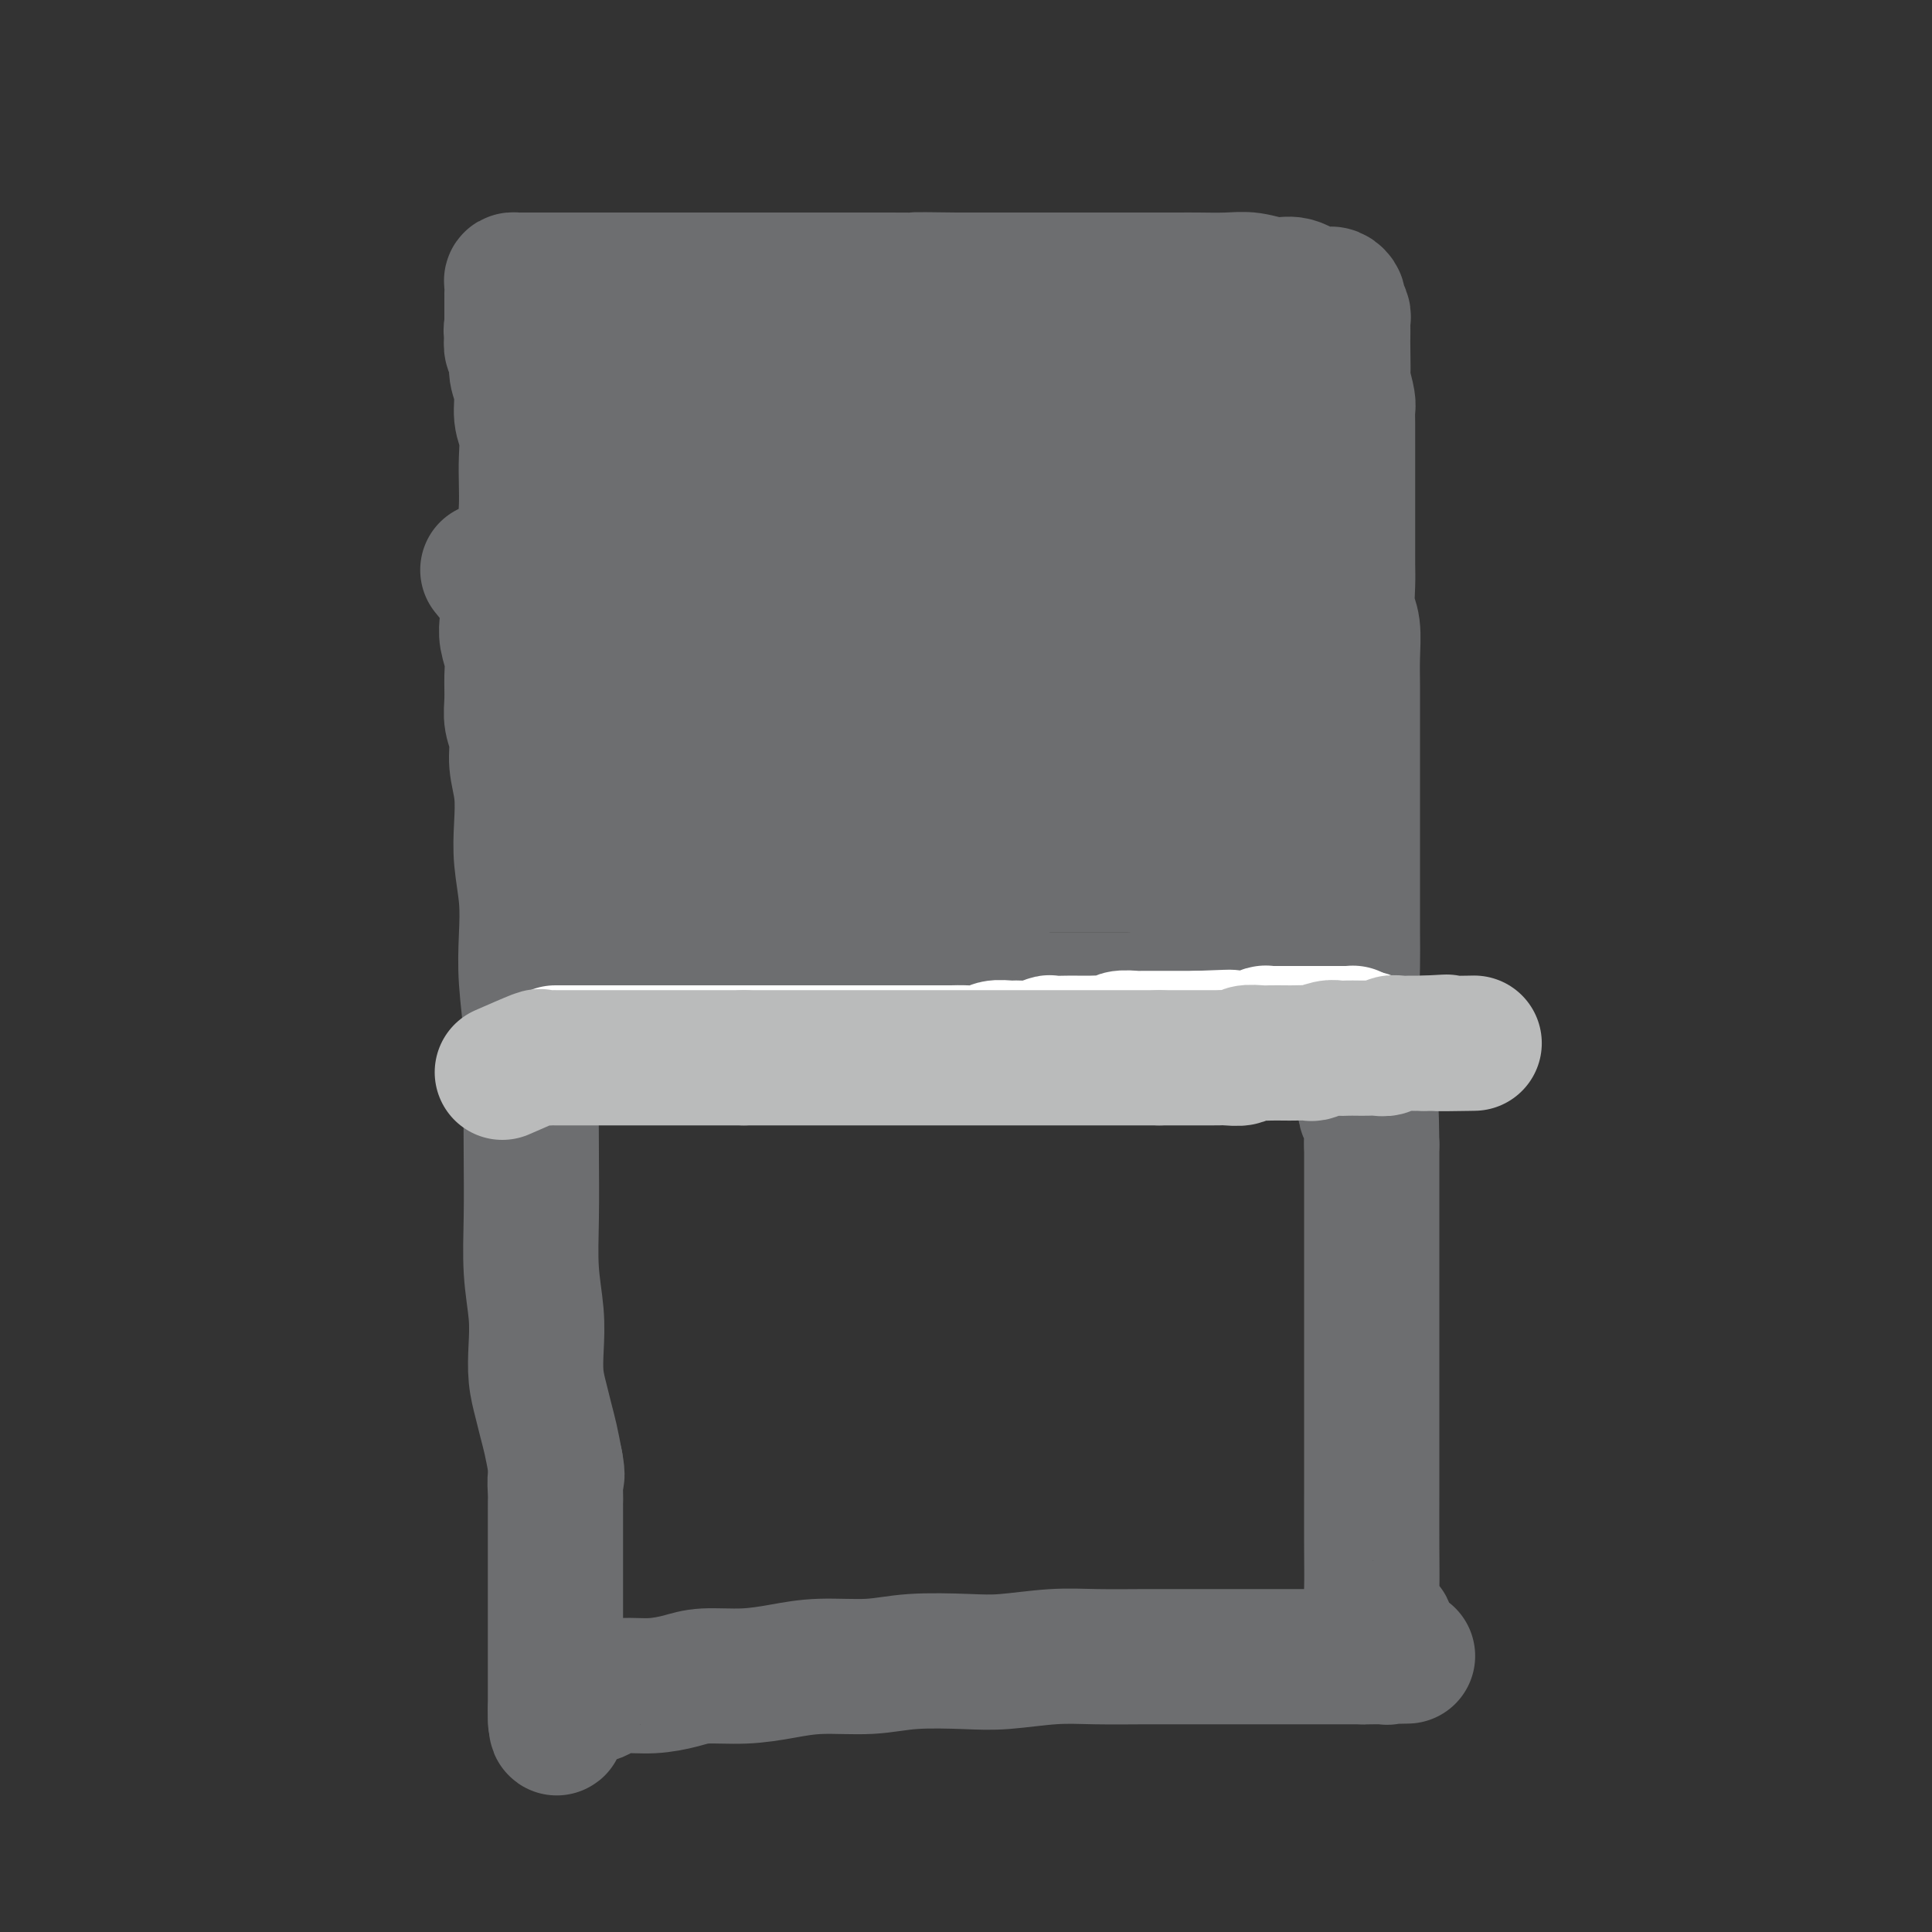 <svg viewBox='0 0 400 400' version='1.1' xmlns='http://www.w3.org/2000/svg' xmlns:xlink='http://www.w3.org/1999/xlink'><rect x="0" y="0" width="400" height="400" fill="#333333" stroke="none"/><g fill='none' stroke='#6D6E70' stroke-width='28' stroke-linecap='round' stroke-linejoin='round'><path d='M101,118c1.690,2.079 3.380,4.159 4,5c0.620,0.841 0.170,0.444 0,1c-0.170,0.556 -0.060,2.065 0,3c0.060,0.935 0.069,1.296 0,2c-0.069,0.704 -0.216,1.752 0,3c0.216,1.248 0.794,2.696 1,4c0.206,1.304 0.040,2.465 0,4c-0.040,1.535 0.046,3.444 0,5c-0.046,1.556 -0.222,2.760 0,4c0.222,1.240 0.843,2.516 1,4c0.157,1.484 -0.150,3.174 0,5c0.150,1.826 0.759,3.787 1,6c0.241,2.213 0.116,4.677 0,7c-0.116,2.323 -0.224,4.505 0,7c0.224,2.495 0.778,5.304 1,8c0.222,2.696 0.112,5.279 0,8c-0.112,2.721 -0.226,5.581 0,9c0.226,3.419 0.792,7.398 1,11c0.208,3.602 0.060,6.828 0,11c-0.060,4.172 -0.030,9.289 0,14c0.030,4.711 0.060,9.014 0,13c-0.060,3.986 -0.209,7.654 0,11c0.209,3.346 0.777,6.369 1,9c0.223,2.631 0.101,4.870 0,7c-0.101,2.130 -0.182,4.151 0,6c0.182,1.849 0.626,3.527 1,5c0.374,1.473 0.678,2.743 1,4c0.322,1.257 0.664,2.502 1,4c0.336,1.498 0.668,3.249 1,5'/><path d='M115,303c0.619,3.312 0.166,2.591 0,3c-0.166,0.409 -0.044,1.946 0,3c0.044,1.054 0.012,1.625 0,2c-0.012,0.375 -0.003,0.556 0,1c0.003,0.444 0.001,1.152 0,2c-0.001,0.848 -0.000,1.837 0,2c0.000,0.163 0.000,-0.500 0,0c-0.000,0.500 -0.000,2.164 0,3c0.000,0.836 0.000,0.843 0,1c-0.000,0.157 -0.000,0.465 0,1c0.000,0.535 0.000,1.297 0,2c-0.000,0.703 -0.000,1.346 0,2c0.000,0.654 0.000,1.317 0,2c-0.000,0.683 -0.000,1.385 0,2c0.000,0.615 0.000,1.143 0,2c-0.000,0.857 -0.000,2.042 0,3c0.000,0.958 0.000,1.688 0,3c-0.000,1.312 -0.000,3.207 0,5c0.000,1.793 0.000,3.485 0,5c-0.000,1.515 -0.000,2.852 0,4c0.000,1.148 0.000,2.106 0,3c-0.000,0.894 -0.000,1.724 0,2c0.000,0.276 0.000,-0.003 0,0c-0.000,0.003 -0.000,0.286 0,0c0.000,-0.286 0.000,-1.143 0,-2'/><path d='M115,354c0.179,7.708 0.627,1.477 1,-1c0.373,-2.477 0.672,-1.200 1,-1c0.328,0.200 0.686,-0.678 1,-1c0.314,-0.322 0.582,-0.089 1,0c0.418,0.089 0.984,0.034 1,0c0.016,-0.034 -0.518,-0.047 0,0c0.518,0.047 2.088,0.153 3,0c0.912,-0.153 1.167,-0.567 2,-1c0.833,-0.433 2.243,-0.886 4,-1c1.757,-0.114 3.861,0.110 6,0c2.139,-0.110 4.314,-0.555 6,-1c1.686,-0.445 2.882,-0.889 5,-1c2.118,-0.111 5.159,0.110 8,0c2.841,-0.110 5.483,-0.552 8,-1c2.517,-0.448 4.909,-0.904 8,-1c3.091,-0.096 6.880,0.167 10,0c3.120,-0.167 5.572,-0.763 9,-1c3.428,-0.237 7.832,-0.116 11,0c3.168,0.116 5.099,0.227 8,0c2.901,-0.227 6.771,-0.793 10,-1c3.229,-0.207 5.818,-0.055 9,0c3.182,0.055 6.957,0.015 10,0c3.043,-0.015 5.353,-0.004 8,0c2.647,0.004 5.632,0.001 8,0c2.368,-0.001 4.119,-0.000 6,0c1.881,0.000 3.893,0.000 6,0c2.107,-0.000 4.308,-0.000 6,0c1.692,0.000 2.876,0.000 4,0c1.124,-0.000 2.187,-0.000 3,0c0.813,0.000 1.375,0.000 2,0c0.625,-0.000 1.312,-0.000 2,0'/><path d='M282,343c17.674,-0.305 5.860,-0.067 2,0c-3.860,0.067 0.234,-0.038 2,0c1.766,0.038 1.205,0.217 1,0c-0.205,-0.217 -0.055,-0.831 0,-1c0.055,-0.169 0.015,0.108 0,0c-0.015,-0.108 -0.004,-0.602 0,-1c0.004,-0.398 0.002,-0.699 0,-1c-0.002,-0.301 -0.005,-0.602 0,-1c0.005,-0.398 0.016,-0.894 0,-1c-0.016,-0.106 -0.061,0.179 0,0c0.061,-0.179 0.228,-0.822 0,-1c-0.228,-0.178 -0.849,0.108 -1,0c-0.151,-0.108 0.170,-0.612 0,-1c-0.170,-0.388 -0.830,-0.661 -1,-1c-0.170,-0.339 0.151,-0.743 0,-1c-0.151,-0.257 -0.772,-0.367 -1,-1c-0.228,-0.633 -0.061,-1.788 0,-4c0.061,-2.212 0.016,-5.482 0,-9c-0.016,-3.518 -0.004,-7.285 0,-11c0.004,-3.715 0.001,-7.380 0,-11c-0.001,-3.620 -0.000,-7.196 0,-11c0.000,-3.804 0.000,-7.837 0,-12c-0.000,-4.163 -0.000,-8.456 0,-12c0.000,-3.544 0.000,-6.339 0,-9c-0.000,-2.661 -0.000,-5.189 0,-8c0.000,-2.811 0.000,-5.906 0,-9'/><path d='M284,237c-0.178,-15.495 -0.622,-8.232 -1,-7c-0.378,1.232 -0.690,-3.566 -1,-7c-0.310,-3.434 -0.619,-5.505 -1,-8c-0.381,-2.495 -0.834,-5.414 -1,-8c-0.166,-2.586 -0.044,-4.838 0,-7c0.044,-2.162 0.012,-4.233 0,-7c-0.012,-2.767 -0.003,-6.229 0,-9c0.003,-2.771 0.001,-4.850 0,-7c-0.001,-2.150 -0.000,-4.370 0,-7c0.000,-2.630 -0.000,-5.671 0,-8c0.000,-2.329 0.001,-3.946 0,-6c-0.001,-2.054 -0.004,-4.543 0,-7c0.004,-2.457 0.015,-4.880 0,-7c-0.015,-2.120 -0.057,-3.936 0,-6c0.057,-2.064 0.211,-4.376 0,-6c-0.211,-1.624 -0.789,-2.560 -1,-4c-0.211,-1.440 -0.057,-3.386 0,-5c0.057,-1.614 0.015,-2.897 0,-4c-0.015,-1.103 -0.004,-2.025 0,-3c0.004,-0.975 0.001,-2.004 0,-3c-0.001,-0.996 -0.000,-1.960 0,-3c0.000,-1.040 0.000,-2.154 0,-3c-0.000,-0.846 -0.000,-1.422 0,-2c0.000,-0.578 0.000,-1.158 0,-2c-0.000,-0.842 -0.000,-1.945 0,-3c0.000,-1.055 0.001,-2.063 0,-3c-0.001,-0.937 -0.003,-1.804 0,-3c0.003,-1.196 0.011,-2.723 0,-4c-0.011,-1.277 -0.041,-2.305 0,-3c0.041,-0.695 0.155,-1.056 0,-2c-0.155,-0.944 -0.577,-2.472 -1,-4'/><path d='M278,79c-0.309,-20.546 -0.083,-7.911 0,-4c0.083,3.911 0.023,-0.901 0,-3c-0.023,-2.099 -0.010,-1.483 0,-2c0.010,-0.517 0.018,-2.166 0,-3c-0.018,-0.834 -0.060,-0.854 0,-1c0.060,-0.146 0.222,-0.417 0,-1c-0.222,-0.583 -0.829,-1.476 -1,-2c-0.171,-0.524 0.095,-0.677 0,-1c-0.095,-0.323 -0.552,-0.817 -1,-1c-0.448,-0.183 -0.889,-0.057 -1,0c-0.111,0.057 0.107,0.044 0,0c-0.107,-0.044 -0.537,-0.121 -1,0c-0.463,0.121 -0.957,0.439 -2,0c-1.043,-0.439 -2.635,-1.634 -4,-2c-1.365,-0.366 -2.502,0.098 -4,0c-1.498,-0.098 -3.357,-0.758 -5,-1c-1.643,-0.242 -3.071,-0.065 -5,0c-1.929,0.065 -4.358,0.017 -6,0c-1.642,-0.017 -2.497,-0.005 -4,0c-1.503,0.005 -3.656,0.001 -6,0c-2.344,-0.001 -4.880,-0.000 -7,0c-2.120,0.000 -3.825,0.000 -6,0c-2.175,-0.000 -4.820,-0.000 -7,0c-2.180,0.000 -3.895,0.000 -6,0c-2.105,-0.000 -4.602,-0.000 -7,0c-2.398,0.000 -4.699,0.000 -7,0'/><path d='M198,58c-12.084,-0.155 -7.295,-0.041 -7,0c0.295,0.041 -3.903,0.011 -7,0c-3.097,-0.011 -5.093,-0.003 -7,0c-1.907,0.003 -3.724,0.001 -6,0c-2.276,-0.001 -5.009,-0.000 -7,0c-1.991,0.000 -3.238,0.000 -5,0c-1.762,-0.000 -4.039,-0.000 -6,0c-1.961,0.000 -3.605,0.000 -5,0c-1.395,-0.000 -2.541,-0.000 -4,0c-1.459,0.000 -3.233,0.000 -5,0c-1.767,-0.000 -3.529,-0.000 -5,0c-1.471,0.000 -2.653,0.000 -4,0c-1.347,-0.000 -2.860,-0.000 -4,0c-1.140,0.000 -1.907,0.000 -3,0c-1.093,-0.000 -2.512,-0.000 -4,0c-1.488,0.000 -3.047,0.000 -4,0c-0.953,-0.000 -1.302,-0.000 -2,0c-0.698,0.000 -1.745,0.000 -2,0c-0.255,-0.000 0.282,-0.000 0,0c-0.282,0.000 -1.382,0.002 -2,0c-0.618,-0.002 -0.754,-0.007 -1,0c-0.246,0.007 -0.602,0.025 -1,0c-0.398,-0.025 -0.839,-0.092 -1,0c-0.161,0.092 -0.043,0.342 0,1c0.043,0.658 0.012,1.723 0,2c-0.012,0.277 -0.003,-0.235 0,0c0.003,0.235 0.001,1.217 0,2c-0.001,0.783 -0.000,1.367 0,2c0.000,0.633 0.000,1.317 0,2'/><path d='M106,67c-0.314,1.811 -0.099,1.839 0,2c0.099,0.161 0.083,0.457 0,1c-0.083,0.543 -0.234,1.335 0,2c0.234,0.665 0.851,1.205 1,2c0.149,0.795 -0.170,1.846 0,3c0.170,1.154 0.830,2.411 1,4c0.170,1.589 -0.150,3.510 0,5c0.150,1.490 0.771,2.551 1,4c0.229,1.449 0.065,3.287 0,5c-0.065,1.713 -0.031,3.300 0,5c0.031,1.700 0.061,3.512 0,5c-0.061,1.488 -0.212,2.652 0,4c0.212,1.348 0.788,2.879 1,4c0.212,1.121 0.061,1.833 0,3c-0.061,1.167 -0.030,2.789 0,4c0.030,1.211 0.061,2.011 0,3c-0.061,0.989 -0.212,2.167 0,3c0.212,0.833 0.789,1.321 1,2c0.211,0.679 0.057,1.549 0,2c-0.057,0.451 -0.015,0.484 0,1c0.015,0.516 0.004,1.514 0,2c-0.004,0.486 -0.001,0.459 0,1c0.001,0.541 -0.001,1.651 0,2c0.001,0.349 0.003,-0.064 0,0c-0.003,0.064 -0.011,0.605 0,1c0.011,0.395 0.041,0.645 0,1c-0.041,0.355 -0.155,0.816 0,1c0.155,0.184 0.577,0.092 1,0'/><path d='M112,139c1.600,11.422 2.600,3.978 3,1c0.400,-2.978 0.200,-1.489 0,0'/><path d='M124,206c3.364,0.423 6.727,0.845 8,1c1.273,0.155 0.455,0.041 1,0c0.545,-0.041 2.454,-0.011 4,0c1.546,0.011 2.728,0.003 4,0c1.272,-0.003 2.636,-0.001 4,0c1.364,0.001 2.730,0.000 4,0c1.270,-0.000 2.443,-0.000 4,0c1.557,0.000 3.499,0.000 5,0c1.501,-0.000 2.560,-0.000 4,0c1.440,0.000 3.261,0.000 5,0c1.739,-0.000 3.394,-0.000 5,0c1.606,0.000 3.161,0.000 5,0c1.839,-0.000 3.960,-0.000 6,0c2.040,0.000 3.999,0.000 6,0c2.001,-0.000 4.043,-0.000 6,0c1.957,0.000 3.830,0.000 6,0c2.170,-0.000 4.637,-0.000 7,0c2.363,0.000 4.623,0.000 7,0c2.377,-0.000 4.871,-0.000 7,0c2.129,0.000 3.894,0.000 6,0c2.106,-0.000 4.553,-0.000 7,0'/><path d='M235,207c18.068,0.155 7.739,0.041 5,0c-2.739,-0.041 2.113,-0.011 5,0c2.887,0.011 3.808,0.003 5,0c1.192,-0.003 2.653,-0.001 4,0c1.347,0.001 2.578,0.000 4,0c1.422,-0.000 3.034,-0.000 4,0c0.966,0.000 1.285,-0.000 2,0c0.715,0.000 1.827,0.000 3,0c1.173,-0.000 2.409,-0.000 3,0c0.591,0.000 0.539,0.001 1,0c0.461,-0.001 1.437,-0.004 2,0c0.563,0.004 0.714,0.015 1,0c0.286,-0.015 0.707,-0.057 1,0c0.293,0.057 0.457,0.211 1,0c0.543,-0.211 1.466,-0.789 2,-1c0.534,-0.211 0.679,-0.057 1,0c0.321,0.057 0.818,0.015 1,0c0.182,-0.015 0.049,-0.004 0,0c-0.049,0.004 -0.014,0.001 0,0c0.014,-0.001 0.007,-0.001 0,0'/><path d='M112,77c1.693,-0.423 3.385,-0.845 5,-1c1.615,-0.155 3.151,-0.041 5,0c1.849,0.041 4.011,0.011 6,0c1.989,-0.011 3.807,-0.003 6,0c2.193,0.003 4.762,0.001 7,0c2.238,-0.001 4.144,-0.000 6,0c1.856,0.000 3.661,0.000 6,0c2.339,-0.000 5.212,0.000 7,0c1.788,-0.000 2.490,-0.000 4,0c1.510,0.000 3.829,0.000 6,0c2.171,-0.000 4.196,-0.001 6,0c1.804,0.001 3.387,0.004 5,0c1.613,-0.004 3.255,-0.016 5,0c1.745,0.016 3.592,0.061 5,0c1.408,-0.061 2.377,-0.228 4,0c1.623,0.228 3.899,0.849 6,1c2.101,0.151 4.028,-0.170 6,0c1.972,0.170 3.990,0.830 6,1c2.010,0.170 4.011,-0.151 6,0c1.989,0.151 3.967,0.772 6,1c2.033,0.228 4.121,0.061 6,0c1.879,-0.061 3.548,-0.016 5,0c1.452,0.016 2.687,0.004 4,0c1.313,-0.004 2.705,-0.001 4,0c1.295,0.001 2.493,0.000 3,0c0.507,-0.000 0.321,-0.000 1,0c0.679,0.000 2.221,0.000 3,0c0.779,-0.000 0.794,-0.000 1,0c0.206,0.000 0.603,0.000 1,0'/><path d='M253,79c21.990,0.310 6.467,0.083 1,0c-5.467,-0.083 -0.876,-0.024 1,0c1.876,0.024 1.039,0.013 1,0c-0.039,-0.013 0.722,-0.028 1,0c0.278,0.028 0.075,0.100 0,0c-0.075,-0.100 -0.020,-0.371 0,0c0.020,0.371 0.005,1.383 0,2c-0.005,0.617 -0.001,0.840 0,1c0.001,0.160 0.000,0.259 0,1c-0.000,0.741 -0.000,2.125 0,3c0.000,0.875 0.000,1.243 0,2c-0.000,0.757 -0.000,1.905 0,3c0.000,1.095 0.001,2.138 0,4c-0.001,1.862 -0.003,4.545 0,7c0.003,2.455 0.011,4.683 0,7c-0.011,2.317 -0.042,4.722 0,7c0.042,2.278 0.156,4.430 0,7c-0.156,2.570 -0.581,5.558 -1,8c-0.419,2.442 -0.830,4.339 -1,6c-0.170,1.661 -0.098,3.088 0,5c0.098,1.912 0.222,4.311 0,6c-0.222,1.689 -0.792,2.668 -1,4c-0.208,1.332 -0.056,3.017 0,4c0.056,0.983 0.015,1.265 0,2c-0.015,0.735 -0.004,1.924 0,3c0.004,1.076 0.002,2.038 0,3'/><path d='M254,164c-0.464,13.064 -0.124,4.723 0,2c0.124,-2.723 0.033,0.172 0,2c-0.033,1.828 -0.009,2.588 0,3c0.009,0.412 0.003,0.477 0,1c-0.003,0.523 -0.005,1.506 0,2c0.005,0.494 0.015,0.499 0,1c-0.015,0.501 -0.057,1.497 0,2c0.057,0.503 0.212,0.513 0,1c-0.212,0.487 -0.792,1.451 -1,2c-0.208,0.549 -0.044,0.683 0,1c0.044,0.317 -0.033,0.817 0,1c0.033,0.183 0.175,0.049 0,0c-0.175,-0.049 -0.667,-0.012 -1,0c-0.333,0.012 -0.508,0.001 -1,0c-0.492,-0.001 -1.300,0.010 -2,0c-0.700,-0.010 -1.291,-0.041 -2,0c-0.709,0.041 -1.537,0.156 -2,0c-0.463,-0.156 -0.561,-0.581 -1,-1c-0.439,-0.419 -1.217,-0.830 -2,-1c-0.783,-0.170 -1.570,-0.098 -2,0c-0.430,0.098 -0.504,0.222 -1,0c-0.496,-0.222 -1.415,-0.792 -2,-1c-0.585,-0.208 -0.838,-0.056 -1,0c-0.162,0.056 -0.234,0.015 -1,0c-0.766,-0.015 -2.226,-0.004 -4,0c-1.774,0.004 -3.862,0.001 -6,0c-2.138,-0.001 -4.325,-0.000 -6,0c-1.675,0.000 -2.837,0.000 -4,0'/><path d='M215,179c-6.092,-0.238 -3.322,0.668 -3,1c0.322,0.332 -1.803,0.089 -3,0c-1.197,-0.089 -1.466,-0.024 -2,0c-0.534,0.024 -1.334,0.005 -2,0c-0.666,-0.005 -1.197,0.002 -2,0c-0.803,-0.002 -1.877,-0.015 -3,0c-1.123,0.015 -2.296,0.057 -3,0c-0.704,-0.057 -0.941,-0.211 -2,0c-1.059,0.211 -2.940,0.789 -4,1c-1.060,0.211 -1.299,0.057 -2,0c-0.701,-0.057 -1.864,-0.015 -3,0c-1.136,0.015 -2.246,0.004 -3,0c-0.754,-0.004 -1.154,-0.002 -2,0c-0.846,0.002 -2.140,0.004 -3,0c-0.860,-0.004 -1.287,-0.015 -2,0c-0.713,0.015 -1.712,0.057 -3,0c-1.288,-0.057 -2.865,-0.211 -4,0c-1.135,0.211 -1.827,0.789 -3,1c-1.173,0.211 -2.827,0.057 -4,0c-1.173,-0.057 -1.864,-0.015 -3,0c-1.136,0.015 -2.717,0.004 -4,0c-1.283,-0.004 -2.267,-0.001 -3,0c-0.733,0.001 -1.214,0.000 -2,0c-0.786,-0.000 -1.877,0.000 -3,0c-1.123,-0.000 -2.278,-0.001 -3,0c-0.722,0.001 -1.012,0.004 -2,0c-0.988,-0.004 -2.674,-0.015 -4,0c-1.326,0.015 -2.294,0.056 -3,0c-0.706,-0.056 -1.152,-0.207 -2,0c-0.848,0.207 -2.100,0.774 -3,1c-0.900,0.226 -1.450,0.113 -2,0'/><path d='M128,183c-13.658,0.619 -4.304,0.166 -1,0c3.304,-0.166 0.557,-0.045 -1,0c-1.557,0.045 -1.923,0.013 -2,0c-0.077,-0.013 0.137,-0.006 0,0c-0.137,0.006 -0.625,0.010 -1,0c-0.375,-0.010 -0.636,-0.033 -1,0c-0.364,0.033 -0.830,0.122 -1,0c-0.170,-0.122 -0.045,-0.454 0,-1c0.045,-0.546 0.011,-1.306 0,-2c-0.011,-0.694 -0.000,-1.323 0,-3c0.000,-1.677 -0.011,-4.404 0,-7c0.011,-2.596 0.045,-5.063 0,-8c-0.045,-2.937 -0.170,-6.346 0,-9c0.170,-2.654 0.634,-4.553 1,-7c0.366,-2.447 0.634,-5.440 1,-8c0.366,-2.560 0.830,-4.685 1,-7c0.170,-2.315 0.046,-4.819 0,-7c-0.046,-2.181 -0.012,-4.039 0,-6c0.012,-1.961 0.003,-4.025 0,-6c-0.003,-1.975 -0.001,-3.862 0,-6c0.001,-2.138 0.000,-4.529 0,-7c-0.000,-2.471 -0.000,-5.024 0,-7c0.000,-1.976 0.000,-3.375 0,-5c-0.000,-1.625 -0.000,-3.476 0,-5c0.000,-1.524 0.000,-2.721 0,-4c-0.000,-1.279 -0.000,-2.639 0,-4'/><path d='M124,74c0.687,-16.983 0.906,-4.940 1,-1c0.094,3.940 0.064,-0.224 0,-2c-0.064,-1.776 -0.162,-1.163 0,-1c0.162,0.163 0.583,-0.125 1,0c0.417,0.125 0.830,0.663 1,1c0.170,0.337 0.096,0.472 0,1c-0.096,0.528 -0.215,1.448 0,2c0.215,0.552 0.763,0.737 1,1c0.237,0.263 0.162,0.605 0,1c-0.162,0.395 -0.410,0.842 0,1c0.410,0.158 1.477,0.028 2,0c0.523,-0.028 0.500,0.045 1,0c0.500,-0.045 1.521,-0.208 2,0c0.479,0.208 0.414,0.787 1,1c0.586,0.213 1.821,0.061 3,0c1.179,-0.061 2.300,-0.031 3,0c0.700,0.031 0.979,0.064 2,0c1.021,-0.064 2.782,-0.223 4,0c1.218,0.223 1.891,0.830 3,1c1.109,0.170 2.652,-0.095 4,0c1.348,0.095 2.500,0.551 4,1c1.500,0.449 3.347,0.891 5,1c1.653,0.109 3.110,-0.115 5,0c1.890,0.115 4.211,0.570 6,1c1.789,0.430 3.047,0.837 5,1c1.953,0.163 4.603,0.082 7,0c2.397,-0.082 4.542,-0.166 7,0c2.458,0.166 5.229,0.583 8,1'/><path d='M200,84c12.460,1.040 7.611,0.139 7,0c-0.611,-0.139 3.017,0.485 6,1c2.983,0.515 5.322,0.923 8,1c2.678,0.077 5.694,-0.177 8,0c2.306,0.177 3.902,0.783 6,1c2.098,0.217 4.698,0.044 7,0c2.302,-0.044 4.305,0.040 6,0c1.695,-0.040 3.081,-0.204 4,0c0.919,0.204 1.371,0.775 2,1c0.629,0.225 1.433,0.102 2,0c0.567,-0.102 0.895,-0.183 1,0c0.105,0.183 -0.013,0.630 0,1c0.013,0.370 0.157,0.663 0,1c-0.157,0.337 -0.615,0.720 -1,1c-0.385,0.280 -0.695,0.459 -1,1c-0.305,0.541 -0.604,1.443 -1,2c-0.396,0.557 -0.891,0.767 -1,1c-0.109,0.233 0.166,0.487 0,1c-0.166,0.513 -0.772,1.284 -1,2c-0.228,0.716 -0.076,1.378 0,2c0.076,0.622 0.076,1.205 0,2c-0.076,0.795 -0.229,1.801 0,3c0.229,1.199 0.840,2.593 1,4c0.160,1.407 -0.130,2.829 0,5c0.130,2.171 0.679,5.090 1,8c0.321,2.910 0.415,5.810 1,8c0.585,2.190 1.662,3.669 2,6c0.338,2.331 -0.063,5.512 0,8c0.063,2.488 0.589,4.282 1,6c0.411,1.718 0.705,3.359 1,5'/><path d='M259,155c1.476,8.527 1.666,4.843 2,4c0.334,-0.843 0.811,1.153 1,3c0.189,1.847 0.088,3.544 0,5c-0.088,1.456 -0.163,2.669 0,4c0.163,1.331 0.565,2.779 1,4c0.435,1.221 0.905,2.214 1,3c0.095,0.786 -0.185,1.366 0,2c0.185,0.634 0.834,1.321 1,2c0.166,0.679 -0.151,1.349 0,2c0.151,0.651 0.771,1.285 1,2c0.229,0.715 0.069,1.513 0,2c-0.069,0.487 -0.046,0.664 0,1c0.046,0.336 0.114,0.830 0,1c-0.114,0.170 -0.411,0.014 -1,0c-0.589,-0.014 -1.471,0.113 -2,0c-0.529,-0.113 -0.705,-0.468 -1,-1c-0.295,-0.532 -0.710,-1.242 -1,-2c-0.290,-0.758 -0.456,-1.562 -1,-2c-0.544,-0.438 -1.465,-0.508 -2,-1c-0.535,-0.492 -0.682,-1.406 -1,-2c-0.318,-0.594 -0.806,-0.869 -2,-2c-1.194,-1.131 -3.095,-3.119 -5,-5c-1.905,-1.881 -3.815,-3.657 -6,-5c-2.185,-1.343 -4.643,-2.255 -7,-3c-2.357,-0.745 -4.611,-1.323 -7,-2c-2.389,-0.677 -4.912,-1.451 -7,-2c-2.088,-0.549 -3.739,-0.871 -6,-1c-2.261,-0.129 -5.130,-0.064 -8,0'/><path d='M209,162c-6.672,-1.464 -5.851,-1.124 -7,-1c-1.149,0.124 -4.267,0.033 -7,0c-2.733,-0.033 -5.081,-0.009 -7,0c-1.919,0.009 -3.408,0.002 -6,0c-2.592,-0.002 -6.285,-0.001 -9,0c-2.715,0.001 -4.450,-0.000 -7,0c-2.550,0.000 -5.915,0.001 -9,0c-3.085,-0.001 -5.892,-0.003 -9,0c-3.108,0.003 -6.519,0.012 -9,0c-2.481,-0.012 -4.033,-0.046 -6,0c-1.967,0.046 -4.350,0.170 -6,0c-1.650,-0.170 -2.568,-0.635 -3,-1c-0.432,-0.365 -0.378,-0.631 0,-1c0.378,-0.369 1.080,-0.840 2,-1c0.920,-0.160 2.057,-0.009 4,0c1.943,0.009 4.693,-0.124 9,0c4.307,0.124 10.172,0.504 16,0c5.828,-0.504 11.618,-1.892 18,-3c6.382,-1.108 13.357,-1.935 20,-3c6.643,-1.065 12.956,-2.366 19,-4c6.044,-1.634 11.821,-3.601 17,-5c5.179,-1.399 9.762,-2.231 13,-3c3.238,-0.769 5.133,-1.474 7,-2c1.867,-0.526 3.708,-0.873 4,-1c0.292,-0.127 -0.963,-0.034 -3,0c-2.037,0.034 -4.856,0.009 -9,0c-4.144,-0.009 -9.613,-0.003 -16,0c-6.387,0.003 -13.694,0.001 -21,0'/><path d='M204,137c-10.909,-0.141 -13.682,-0.493 -19,0c-5.318,0.493 -13.182,1.831 -20,3c-6.818,1.169 -12.589,2.168 -17,3c-4.411,0.832 -7.461,1.497 -10,2c-2.539,0.503 -4.567,0.845 -6,1c-1.433,0.155 -2.271,0.125 -1,0c1.271,-0.125 4.652,-0.343 9,-1c4.348,-0.657 9.663,-1.752 15,-3c5.337,-1.248 10.695,-2.649 16,-4c5.305,-1.351 10.556,-2.652 15,-4c4.444,-1.348 8.080,-2.743 11,-4c2.920,-1.257 5.125,-2.377 7,-3c1.875,-0.623 3.420,-0.751 4,-1c0.580,-0.249 0.195,-0.619 0,-1c-0.195,-0.381 -0.199,-0.771 0,-1c0.199,-0.229 0.600,-0.296 -1,-1c-1.600,-0.704 -5.202,-2.043 -9,-3c-3.798,-0.957 -7.792,-1.531 -12,-2c-4.208,-0.469 -8.630,-0.834 -13,-1c-4.370,-0.166 -8.687,-0.134 -13,0c-4.313,0.134 -8.623,0.371 -12,1c-3.377,0.629 -5.822,1.651 -8,2c-2.178,0.349 -4.088,0.026 -5,0c-0.912,-0.026 -0.825,0.244 -1,0c-0.175,-0.244 -0.613,-1.002 0,-2c0.613,-0.998 2.278,-2.237 4,-4c1.722,-1.763 3.502,-4.052 5,-6c1.498,-1.948 2.714,-3.557 4,-5c1.286,-1.443 2.643,-2.722 4,-4'/><path d='M151,99c2.701,-3.435 1.454,-1.521 1,-1c-0.454,0.521 -0.116,-0.349 0,-1c0.116,-0.651 0.011,-1.083 0,2c-0.011,3.083 0.074,9.681 -1,14c-1.074,4.319 -3.306,6.361 -5,9c-1.694,2.639 -2.850,5.876 -4,8c-1.150,2.124 -2.294,3.134 -3,4c-0.706,0.866 -0.973,1.586 -1,1c-0.027,-0.586 0.187,-2.480 0,-6c-0.187,-3.520 -0.773,-8.666 0,-14c0.773,-5.334 2.906,-10.857 5,-16c2.094,-5.143 4.150,-9.905 6,-14c1.850,-4.095 3.493,-7.523 5,-10c1.507,-2.477 2.878,-4.003 4,-5c1.122,-0.997 1.995,-1.466 3,0c1.005,1.466 2.143,4.866 3,9c0.857,4.134 1.434,9.002 2,14c0.566,4.998 1.121,10.127 2,16c0.879,5.873 2.081,12.491 3,17c0.919,4.509 1.556,6.908 3,9c1.444,2.092 3.694,3.877 6,5c2.306,1.123 4.667,1.584 8,1c3.333,-0.584 7.637,-2.214 12,-5c4.363,-2.786 8.784,-6.728 13,-11c4.216,-4.272 8.227,-8.872 12,-14c3.773,-5.128 7.306,-10.783 10,-14c2.694,-3.217 4.547,-3.996 6,-5c1.453,-1.004 2.507,-2.232 3,-3c0.493,-0.768 0.427,-1.077 0,1c-0.427,2.077 -1.213,6.538 -2,11'/><path d='M242,101c-1.410,4.120 -3.935,8.420 -6,13c-2.065,4.580 -3.669,9.441 -5,13c-1.331,3.559 -2.388,5.816 -3,7c-0.612,1.184 -0.778,1.297 -1,2c-0.222,0.703 -0.501,1.998 0,0c0.501,-1.998 1.780,-7.288 4,-12c2.220,-4.712 5.381,-8.846 8,-13c2.619,-4.154 4.698,-8.327 7,-12c2.302,-3.673 4.828,-6.846 6,-9c1.172,-2.154 0.991,-3.290 1,-4c0.009,-0.710 0.208,-0.996 0,-1c-0.208,-0.004 -0.824,0.272 -3,3c-2.176,2.728 -5.912,7.908 -9,12c-3.088,4.092 -5.527,7.096 -8,10c-2.473,2.904 -4.978,5.708 -7,8c-2.022,2.292 -3.560,4.074 -5,5c-1.440,0.926 -2.780,0.998 -4,0c-1.220,-0.998 -2.318,-3.066 -3,-6c-0.682,-2.934 -0.946,-6.734 -1,-10c-0.054,-3.266 0.104,-5.996 0,-8c-0.104,-2.004 -0.468,-3.281 -1,-4c-0.532,-0.719 -1.233,-0.881 -2,-1c-0.767,-0.119 -1.602,-0.195 -3,1c-1.398,1.195 -3.359,3.662 -5,6c-1.641,2.338 -2.962,4.546 -4,6c-1.038,1.454 -1.792,2.152 -2,2c-0.208,-0.152 0.130,-1.154 1,-3c0.870,-1.846 2.273,-4.535 3,-7c0.727,-2.465 0.779,-4.704 1,-6c0.221,-1.296 0.610,-1.648 1,-2'/><path d='M202,91c0.866,-2.825 0.030,-0.886 -1,1c-1.030,1.886 -2.253,3.721 -4,6c-1.747,2.279 -4.016,5.002 -6,7c-1.984,1.998 -3.683,3.272 -5,4c-1.317,0.728 -2.253,0.911 -3,1c-0.747,0.089 -1.306,0.084 -2,0c-0.694,-0.084 -1.523,-0.247 -2,-1c-0.477,-0.753 -0.604,-2.097 -1,-3c-0.396,-0.903 -1.063,-1.366 -2,-2c-0.937,-0.634 -2.146,-1.441 -3,-2c-0.854,-0.559 -1.353,-0.872 -2,-1c-0.647,-0.128 -1.444,-0.073 -2,0c-0.556,0.073 -0.873,0.164 -1,0c-0.127,-0.164 -0.064,-0.582 0,-1c0.064,-0.418 0.129,-0.835 0,-1c-0.129,-0.165 -0.453,-0.079 0,0c0.453,0.079 1.683,0.149 2,0c0.317,-0.149 -0.278,-0.517 0,-1c0.278,-0.483 1.431,-1.080 2,-2c0.569,-0.920 0.555,-2.164 1,-3c0.445,-0.836 1.351,-1.263 3,-3c1.649,-1.737 4.043,-4.782 5,-6c0.957,-1.218 0.479,-0.609 0,0'/></g>
<g fill='none' stroke='#FFFFFF' stroke-width='28' stroke-linecap='round' stroke-linejoin='round'><path d='M115,218c2.352,0.000 4.703,0.000 6,0c1.297,0.000 1.538,0.000 2,0c0.462,0.000 1.144,-0.000 2,0c0.856,0.000 1.886,-0.000 3,0c1.114,0.000 2.313,0.000 3,0c0.687,-0.000 0.861,-0.000 2,0c1.139,0.000 3.244,0.000 4,0c0.756,0.000 0.165,0.000 1,0c0.835,-0.000 3.096,-0.000 4,0c0.904,0.000 0.451,0.000 1,0c0.549,-0.000 2.099,0.000 3,0c0.901,-0.000 1.151,0.000 2,0c0.849,0.000 2.297,0.000 3,0c0.703,0.000 0.663,-0.000 1,0c0.337,0.000 1.052,0.000 2,0c0.948,0.000 2.130,0.000 3,0c0.870,0.000 1.429,0.000 2,0c0.571,0.000 1.153,0.000 2,0c0.847,0.000 1.959,0.000 3,0c1.041,0.000 2.011,0.000 3,0c0.989,0.000 1.997,-0.000 3,0c1.003,0.000 2.002,0.000 3,0'/><path d='M173,218c9.509,-0.000 4.280,-0.000 3,0c-1.280,0.000 1.389,0.000 3,0c1.611,-0.000 2.164,-0.000 3,0c0.836,0.000 1.957,0.000 3,0c1.043,-0.000 2.010,-0.000 3,0c0.990,0.000 2.002,0.001 3,0c0.998,-0.001 1.981,-0.004 3,0c1.019,0.004 2.073,0.015 3,0c0.927,-0.015 1.728,-0.057 3,0c1.272,0.057 3.015,0.212 4,0c0.985,-0.212 1.214,-0.793 2,-1c0.786,-0.207 2.131,-0.041 3,0c0.869,0.041 1.262,-0.041 2,0c0.738,0.041 1.821,0.207 3,0c1.179,-0.207 2.456,-0.788 3,-1c0.544,-0.212 0.357,-0.057 1,0c0.643,0.057 2.117,0.016 3,0c0.883,-0.016 1.176,-0.008 2,0c0.824,0.008 2.179,0.016 3,0c0.821,-0.016 1.108,-0.057 2,0c0.892,0.057 2.388,0.211 3,0c0.612,-0.211 0.338,-0.789 1,-1c0.662,-0.211 2.260,-0.057 3,0c0.740,0.057 0.622,0.015 1,0c0.378,-0.015 1.252,-0.004 2,0c0.748,0.004 1.370,0.001 2,0c0.630,-0.001 1.268,-0.000 2,0c0.732,0.000 1.557,0.000 2,0c0.443,-0.000 0.504,-0.000 1,0c0.496,0.000 1.427,0.000 2,0c0.573,-0.000 0.786,-0.000 1,0'/><path d='M248,215c12.025,-0.464 4.588,-0.124 2,0c-2.588,0.124 -0.326,0.033 1,0c1.326,-0.033 1.717,-0.009 2,0c0.283,0.009 0.460,0.003 1,0c0.540,-0.003 1.445,-0.005 2,0c0.555,0.005 0.760,0.015 1,0c0.240,-0.015 0.516,-0.057 1,0c0.484,0.057 1.177,0.211 2,0c0.823,-0.211 1.778,-0.789 2,-1c0.222,-0.211 -0.287,-0.057 0,0c0.287,0.057 1.371,0.015 2,0c0.629,-0.015 0.803,-0.004 1,0c0.197,0.004 0.416,0.001 1,0c0.584,-0.001 1.533,-0.000 2,0c0.467,0.000 0.454,0.000 1,0c0.546,-0.000 1.652,-0.000 2,0c0.348,0.000 -0.061,0.000 0,0c0.061,-0.000 0.594,-0.000 1,0c0.406,0.000 0.686,-0.000 1,0c0.314,0.000 0.661,0.000 1,0c0.339,-0.000 0.668,-0.000 1,0c0.332,0.000 0.667,0.000 1,0c0.333,-0.000 0.664,-0.001 1,0c0.336,0.001 0.679,0.003 1,0c0.321,-0.003 0.622,-0.011 1,0c0.378,0.011 0.832,0.041 1,0c0.168,-0.041 0.048,-0.155 0,0c-0.048,0.155 -0.024,0.577 0,1'/><path d='M280,215c5.333,0.000 2.667,0.000 0,0'/></g>
<g fill='none' stroke='#BABBBB' stroke-width='28' stroke-linecap='round' stroke-linejoin='round'><path d='M104,222c2.903,-1.268 5.807,-2.536 7,-3c1.193,-0.464 0.676,-0.124 1,0c0.324,0.124 1.490,0.033 2,0c0.510,-0.033 0.363,-0.009 1,0c0.637,0.009 2.057,0.002 3,0c0.943,-0.002 1.407,-0.001 2,0c0.593,0.001 1.313,0.000 2,0c0.687,-0.000 1.340,-0.000 2,0c0.660,0.000 1.327,0.000 2,0c0.673,-0.000 1.353,-0.000 2,0c0.647,0.000 1.260,0.000 2,0c0.740,-0.000 1.607,-0.000 2,0c0.393,0.000 0.312,0.000 1,0c0.688,-0.000 2.146,-0.000 3,0c0.854,0.000 1.106,0.000 2,0c0.894,-0.000 2.431,-0.000 3,0c0.569,0.000 0.172,0.000 1,0c0.828,-0.000 2.882,-0.000 4,0c1.118,0.000 1.301,0.000 2,0c0.699,-0.000 1.914,-0.000 3,0c1.086,0.000 2.043,0.000 3,0'/><path d='M154,219c7.411,0.000 4.439,-0.000 4,0c-0.439,0.000 1.657,0.000 3,0c1.343,-0.000 1.934,0.000 3,0c1.066,0.000 2.606,-0.000 4,0c1.394,0.000 2.643,-0.000 4,0c1.357,0.000 2.823,0.000 4,0c1.177,0.000 2.066,0.000 3,0c0.934,-0.000 1.913,-0.000 3,0c1.087,0.000 2.280,0.000 3,0c0.720,0.000 0.965,-0.000 2,0c1.035,0.000 2.858,0.000 4,0c1.142,0.000 1.603,0.000 2,0c0.397,0.000 0.730,0.000 2,0c1.270,0.000 3.476,0.000 5,0c1.524,-0.000 2.366,-0.000 3,0c0.634,0.000 1.061,0.000 2,0c0.939,-0.000 2.391,-0.000 3,0c0.609,0.000 0.376,0.000 1,0c0.624,-0.000 2.105,-0.000 3,0c0.895,0.000 1.202,0.000 2,0c0.798,-0.000 2.085,-0.000 3,0c0.915,0.000 1.456,0.000 2,0c0.544,-0.000 1.090,-0.000 2,0c0.910,0.000 2.183,0.000 3,0c0.817,-0.000 1.176,-0.000 2,0c0.824,0.000 2.111,0.000 3,0c0.889,-0.000 1.379,-0.000 2,0c0.621,0.000 1.373,0.000 2,0c0.627,-0.000 1.130,-0.000 2,0c0.870,0.000 2.106,0.000 3,0c0.894,-0.000 1.447,0.000 2,0'/><path d='M240,219c13.904,0.000 5.665,0.000 3,0c-2.665,-0.000 0.243,-0.000 2,0c1.757,0.000 2.363,0.001 3,0c0.637,-0.001 1.307,-0.004 2,0c0.693,0.004 1.411,0.015 2,0c0.589,-0.015 1.049,-0.057 2,0c0.951,0.057 2.395,0.211 3,0c0.605,-0.211 0.373,-0.789 1,-1c0.627,-0.211 2.112,-0.057 3,0c0.888,0.057 1.178,0.016 2,0c0.822,-0.016 2.178,-0.008 3,0c0.822,0.008 1.112,0.016 2,0c0.888,-0.016 2.373,-0.057 3,0c0.627,0.057 0.394,0.211 1,0c0.606,-0.211 2.049,-0.789 3,-1c0.951,-0.211 1.409,-0.057 2,0c0.591,0.057 1.314,0.016 2,0c0.686,-0.016 1.335,-0.008 2,0c0.665,0.008 1.347,0.016 2,0c0.653,-0.016 1.278,-0.057 2,0c0.722,0.057 1.542,0.211 2,0c0.458,-0.211 0.553,-0.789 1,-1c0.447,-0.211 1.247,-0.057 2,0c0.753,0.057 1.459,0.015 2,0c0.541,-0.015 0.918,-0.004 1,0c0.082,0.004 -0.132,0.001 0,0c0.132,-0.001 0.609,-0.000 1,0c0.391,0.000 0.695,0.000 1,0'/><path d='M295,216c8.548,-0.464 2.417,-0.125 2,0c-0.417,0.125 4.881,0.036 7,0c2.119,-0.036 1.060,-0.018 0,0'/></g>
</svg>